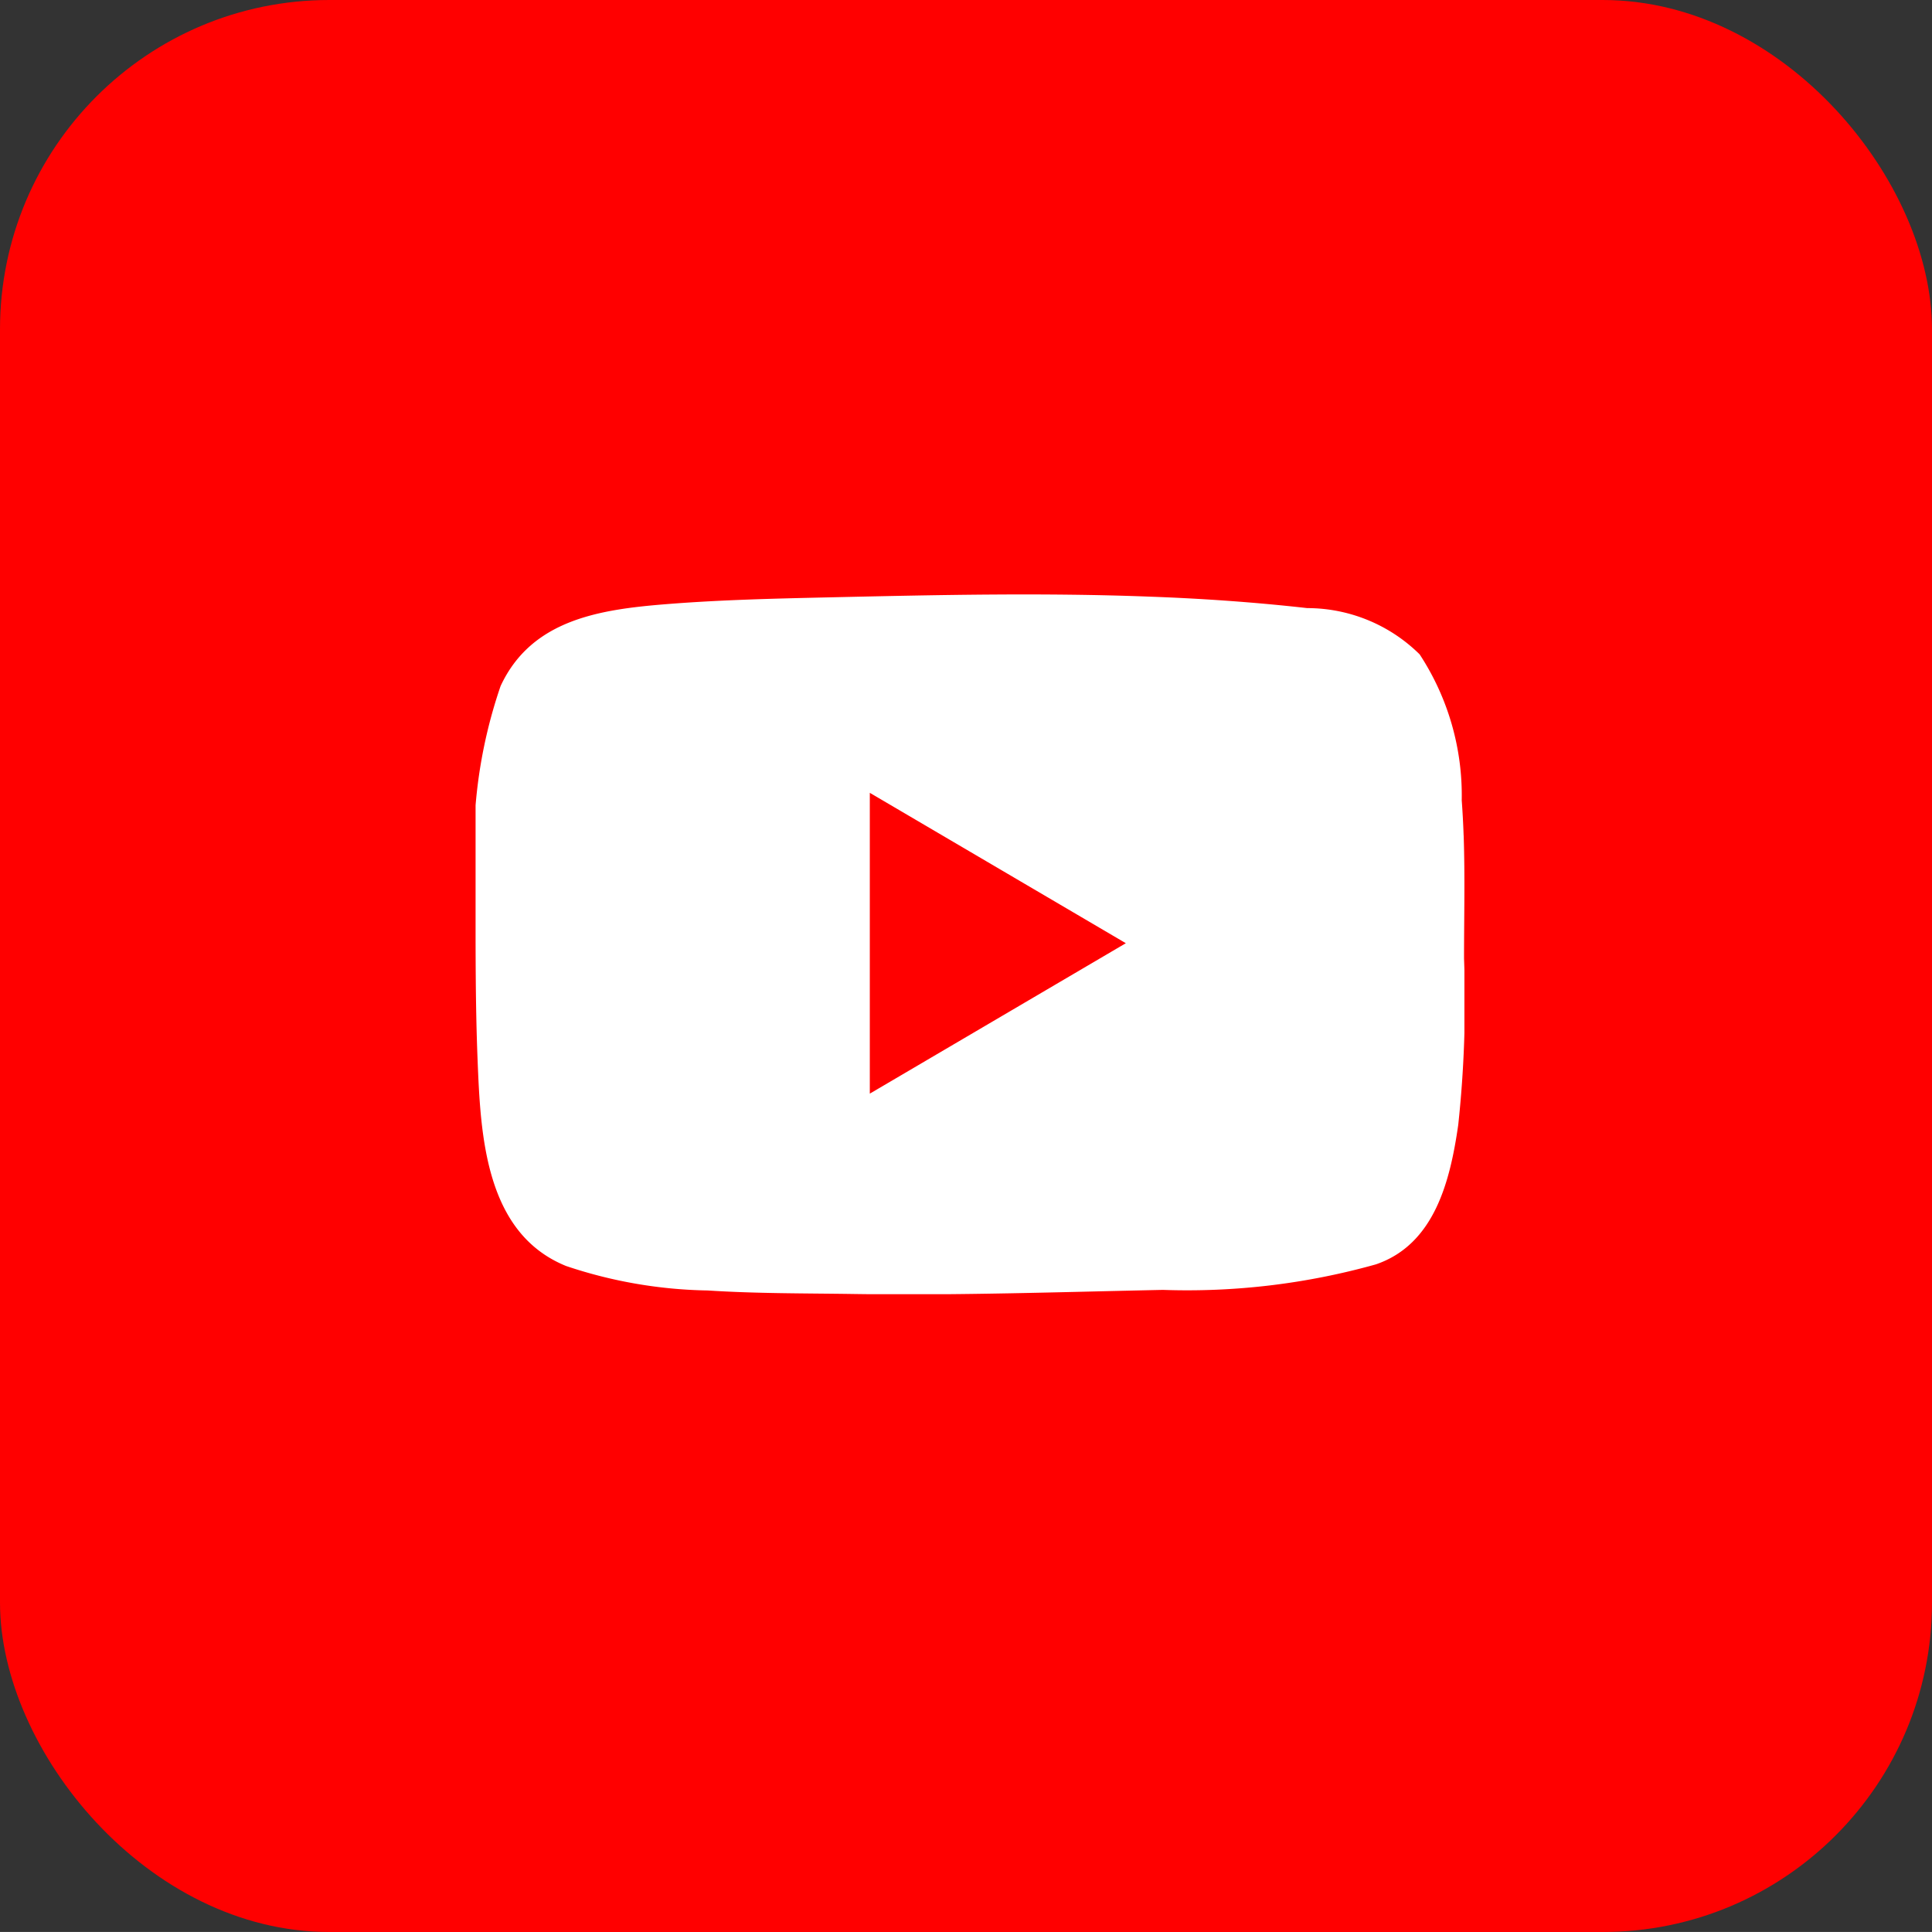 <svg xmlns="http://www.w3.org/2000/svg" xmlns:xlink="http://www.w3.org/1999/xlink" width="46.929" height="46.928" viewBox="0 0 46.929 46.928">
  <rect x="0" y="0" width="46.929" height="46.928" fill="#333333" stroke="none"/>
  <defs>
    <clipPath id="clip-path">
      <rect id="사각형_96" data-name="사각형 96" width="24.019" height="16.997" fill="#fff"/>
    </clipPath>
  </defs>
  <g id="sns_youtube" transform="translate(-1131.404 -2643.5)">
    <rect id="사각형_300" data-name="사각형 300" width="46.929" height="46.929" rx="8" transform="translate(1131.404 2643.5)" fill="red"/>
    <g id="그룹_284" data-name="그룹 284" transform="translate(1142.956 2657.939)">
      <g id="그룹_19" data-name="그룹 19" transform="translate(0 0)" clip-path="url(#clip-path)">
        <path id="패스_4" data-name="패스 4" d="M24,5.854c-.01-.284-.025-.568-.046-.853a6.251,6.251,0,0,0-1.022-3.545A3.888,3.888,0,0,0,20.2.332C18.929.189,17.656.1,16.382.054,13.8-.045,11.216.012,8.635.07,7.308.1,5.981.129,4.659.234,3.035.363,1.364.6.608,2.224A11.967,11.967,0,0,0,0,7.1C0,8.5-.007,9.908.049,11.312c.073,1.822.181,4.2,2.148,5a11.327,11.327,0,0,0,3.44.595c1.189.077,2.381.068,3.571.086,2.5.037,4.993-.048,7.489-.1a16.957,16.957,0,0,0,5.172-.62c1.432-.489,1.806-2.041,2-3.387a28.011,28.011,0,0,0,.141-4.042c0-1,.025-1.992-.009-2.987M9.576,12.126V4.819l6.219,3.653L9.576,12.126" transform="translate(0 0)" fill="#fff"/>
      </g>
    </g>
  </g>
</svg>
